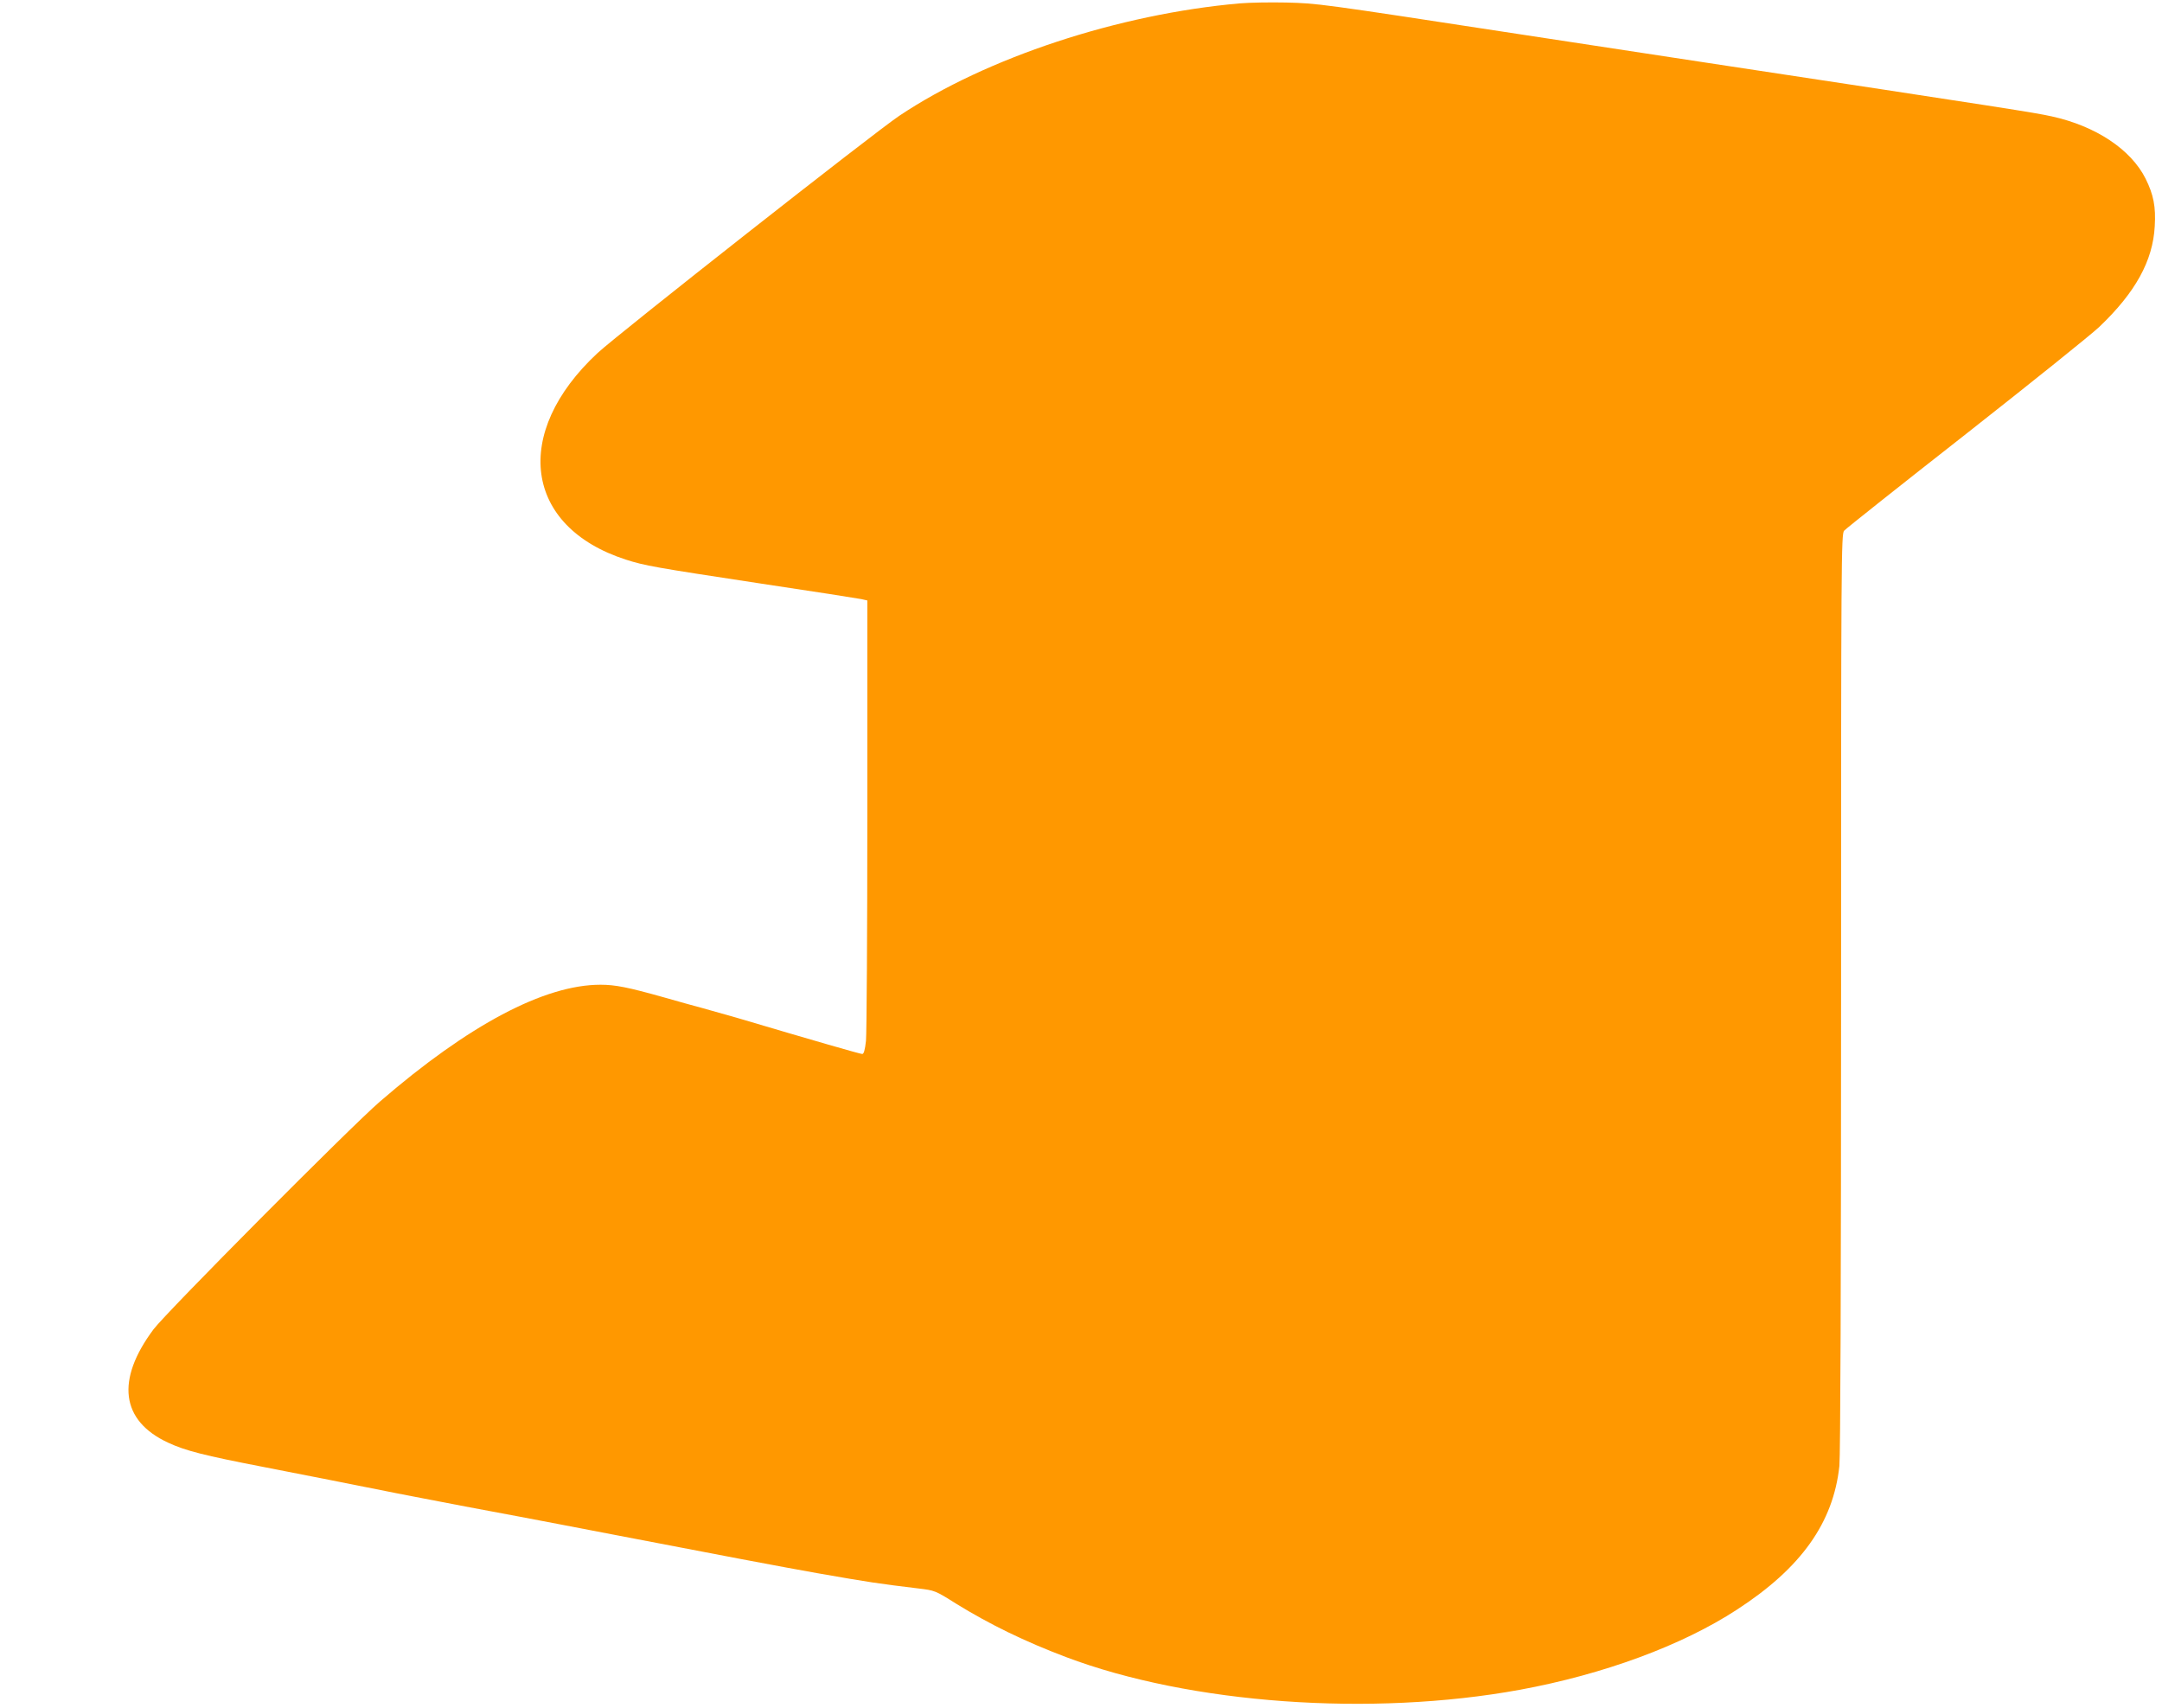 <?xml version="1.0" standalone="no"?>
<!DOCTYPE svg PUBLIC "-//W3C//DTD SVG 20010904//EN"
 "http://www.w3.org/TR/2001/REC-SVG-20010904/DTD/svg10.dtd">
<svg version="1.0" xmlns="http://www.w3.org/2000/svg"
 width="1280pt" height="1011pt" viewBox="0 0 1280 1011"
 preserveAspectRatio="xMidYMid meet">
<g transform="translate(0,1011) scale(0.1,-0.1)"
fill="#ff9800" stroke="none">
<path d="M7340 10090 c-717 -63 -1500 -321 -2015 -665 -147 -98 -1664 -1291
-1787 -1405 -510 -474 -434 -1029 167 -1223 112 -36 168 -46 800 -142 308 -46
576 -88 595 -92 l35 -8 0 -1265 c0 -696 -4 -1300 -8 -1342 -6 -55 -13 -78 -22
-78 -12 0 -283 78 -745 215 -63 18 -151 43 -195 55 -44 12 -151 41 -237 66
-210 59 -285 74 -373 74 -332 0 -781 -238 -1306 -692 -173 -149 -1267 -1250
-1340 -1348 -224 -300 -194 -541 86 -671 103 -48 214 -76 565 -144 237 -46
531 -104 785 -155 28 -5 95 -19 150 -29 55 -11 172 -33 260 -50 88 -17 232
-44 320 -60 88 -17 349 -66 580 -111 543 -105 1003 -192 1185 -224 314 -55
357 -61 595 -90 100 -12 101 -12 225 -90 201 -124 407 -224 650 -316 735 -278
1809 -355 2689 -194 495 91 959 262 1284 474 381 247 571 515 607 851 6 60 10
1082 10 2805 0 2568 1 2713 18 2732 9 11 334 269 722 573 388 305 743 590 789
634 214 204 317 391 328 595 7 117 -7 187 -54 282 -87 174 -296 312 -556 369
-99 22 -258 47 -2052 319 -214 33 -716 109 -1115 170 -1181 181 -1177 180
-1365 185 -93 2 -217 0 -275 -5z"/>
</g>
</svg>
